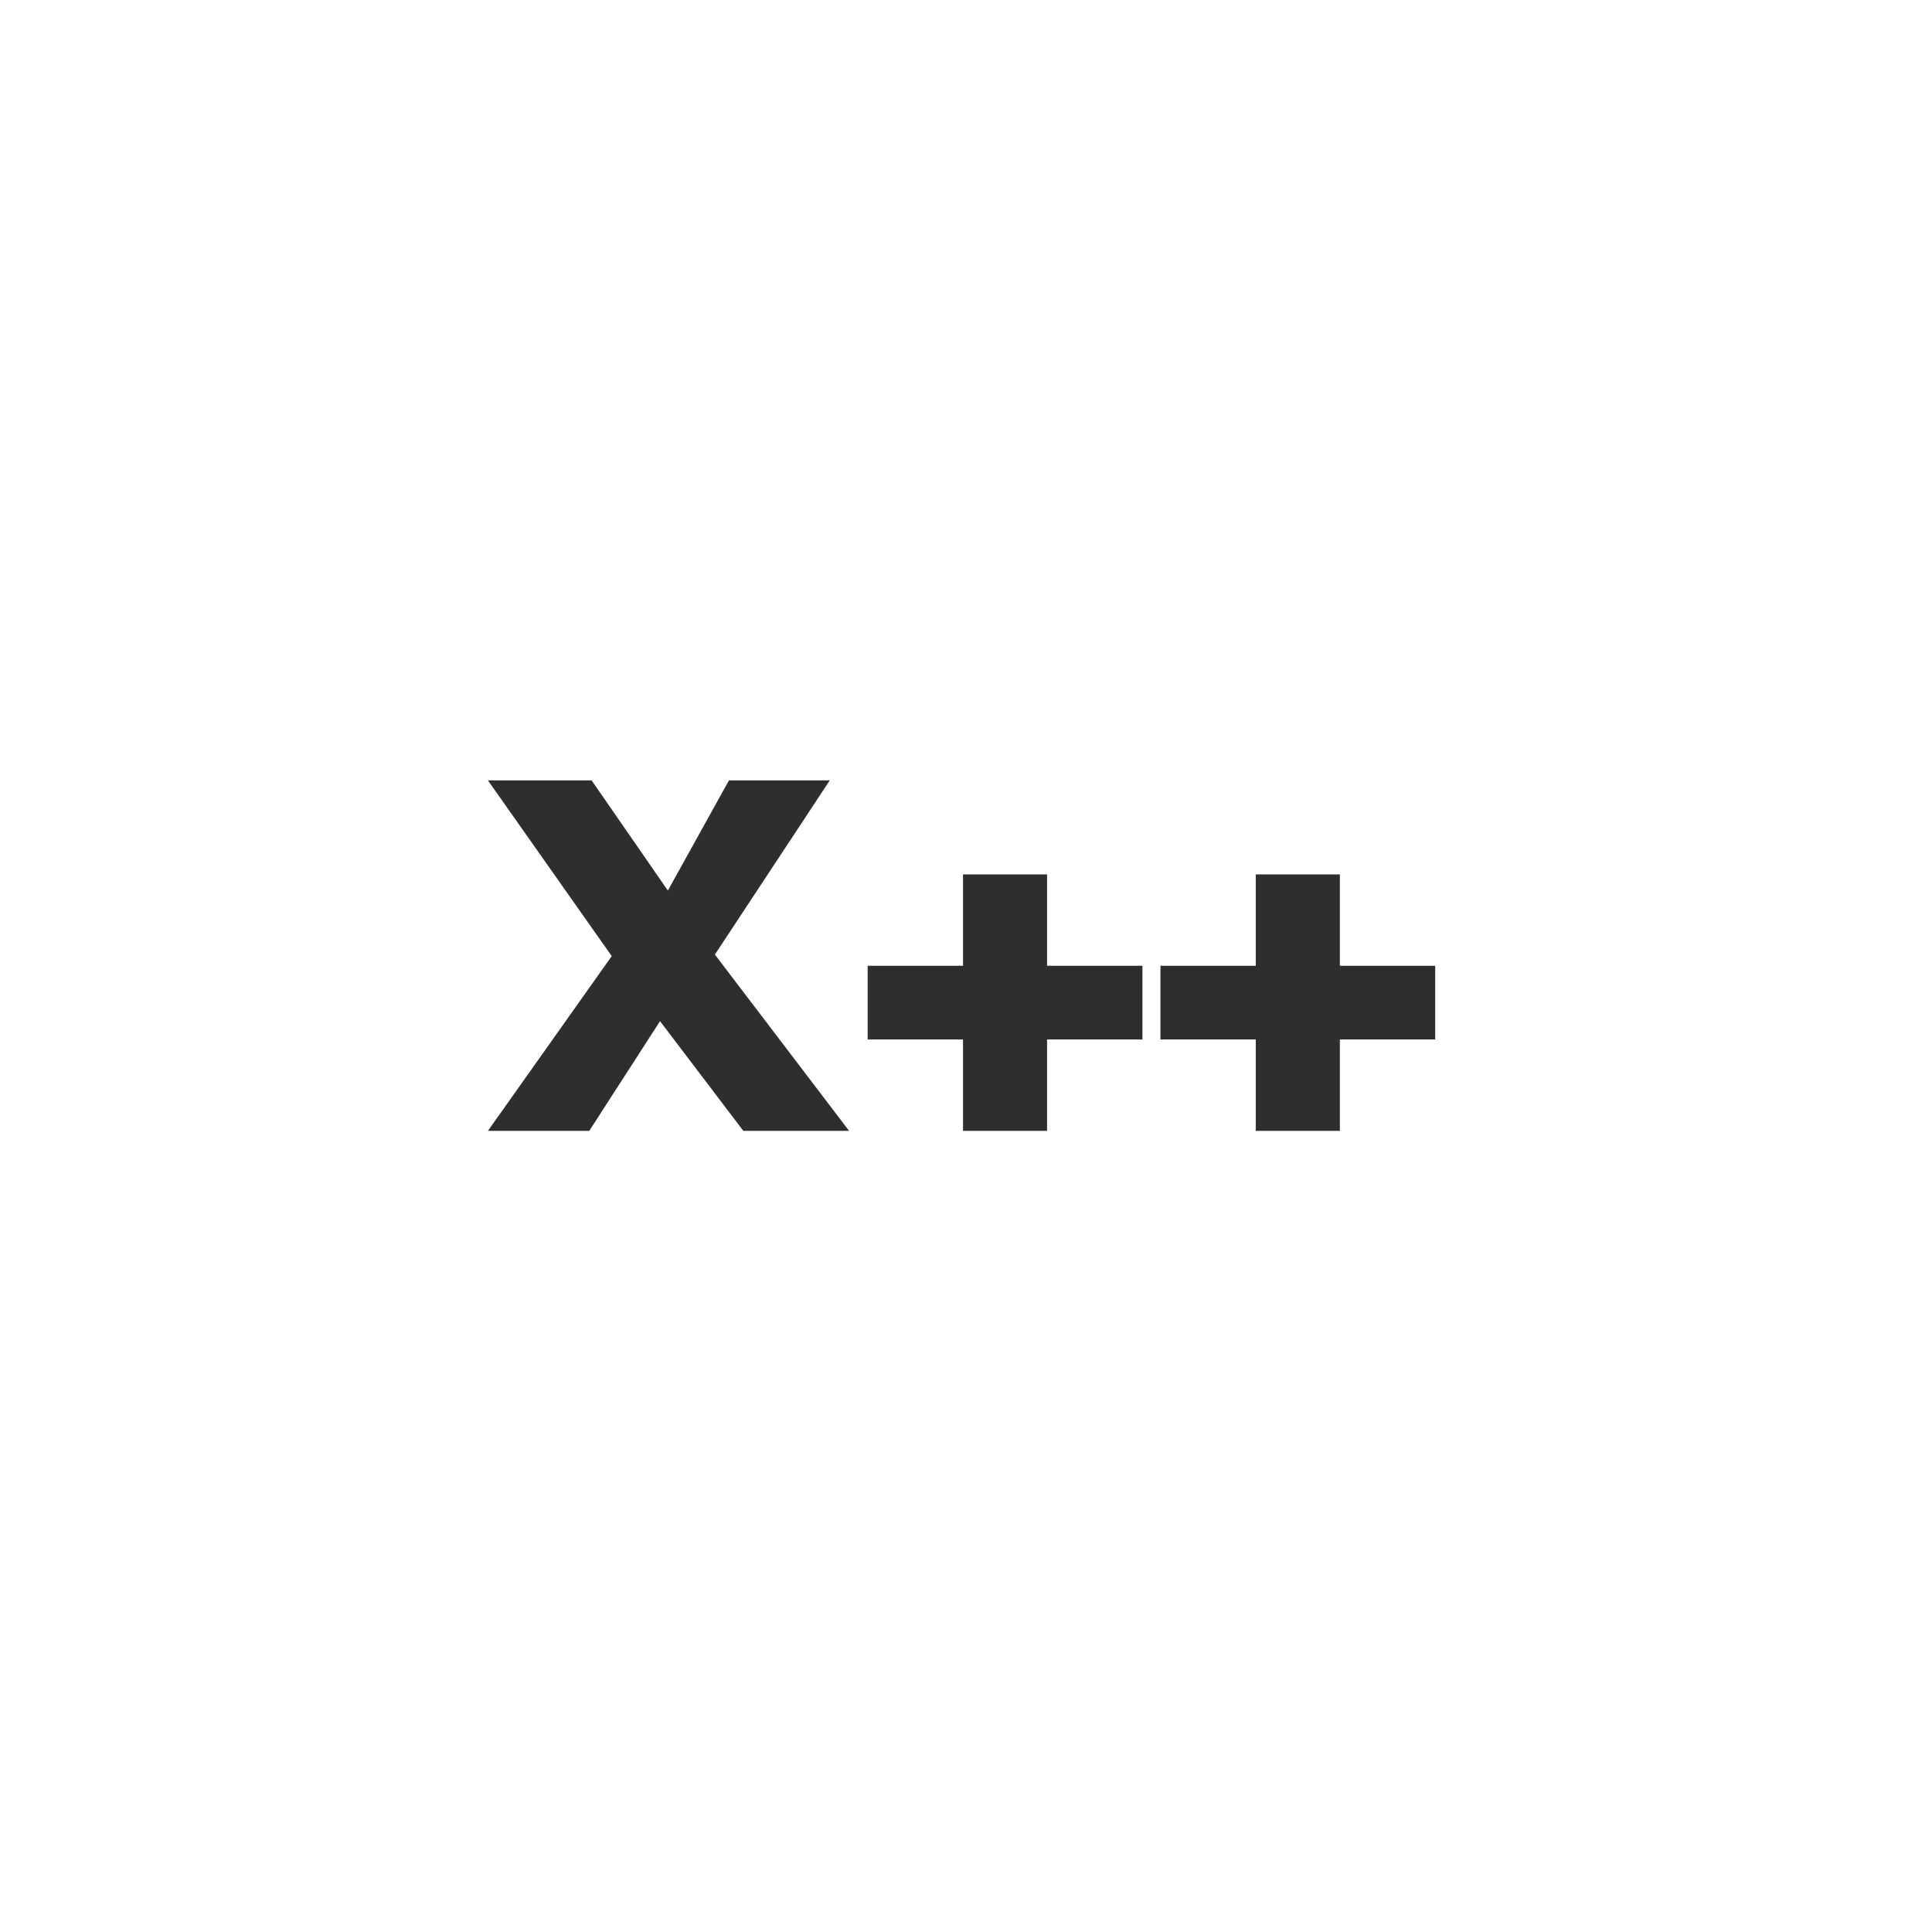 <svg xmlns="http://www.w3.org/2000/svg" width="51" height="51" viewBox="0 0 51 51" fill="none"><g style="mix-blend-mode:luminosity"><path d="M12.88 29.852L16.148 25.239L12.88 20.6H15.617L17.63 23.509L19.243 20.6H21.904L18.871 25.198L22.414 29.852H19.622L17.423 26.956L15.555 29.852H12.88ZM25.421 23.082H27.64V25.495H30.157V27.439H27.64V29.852H25.421V27.439H22.904V25.495H25.421V23.082ZM33.149 23.082H35.369V25.495H37.886V27.439H35.369V29.852H33.149V27.439H30.633V25.495H33.149V23.082Z" fill="#2E2E2E"></path></g></svg>